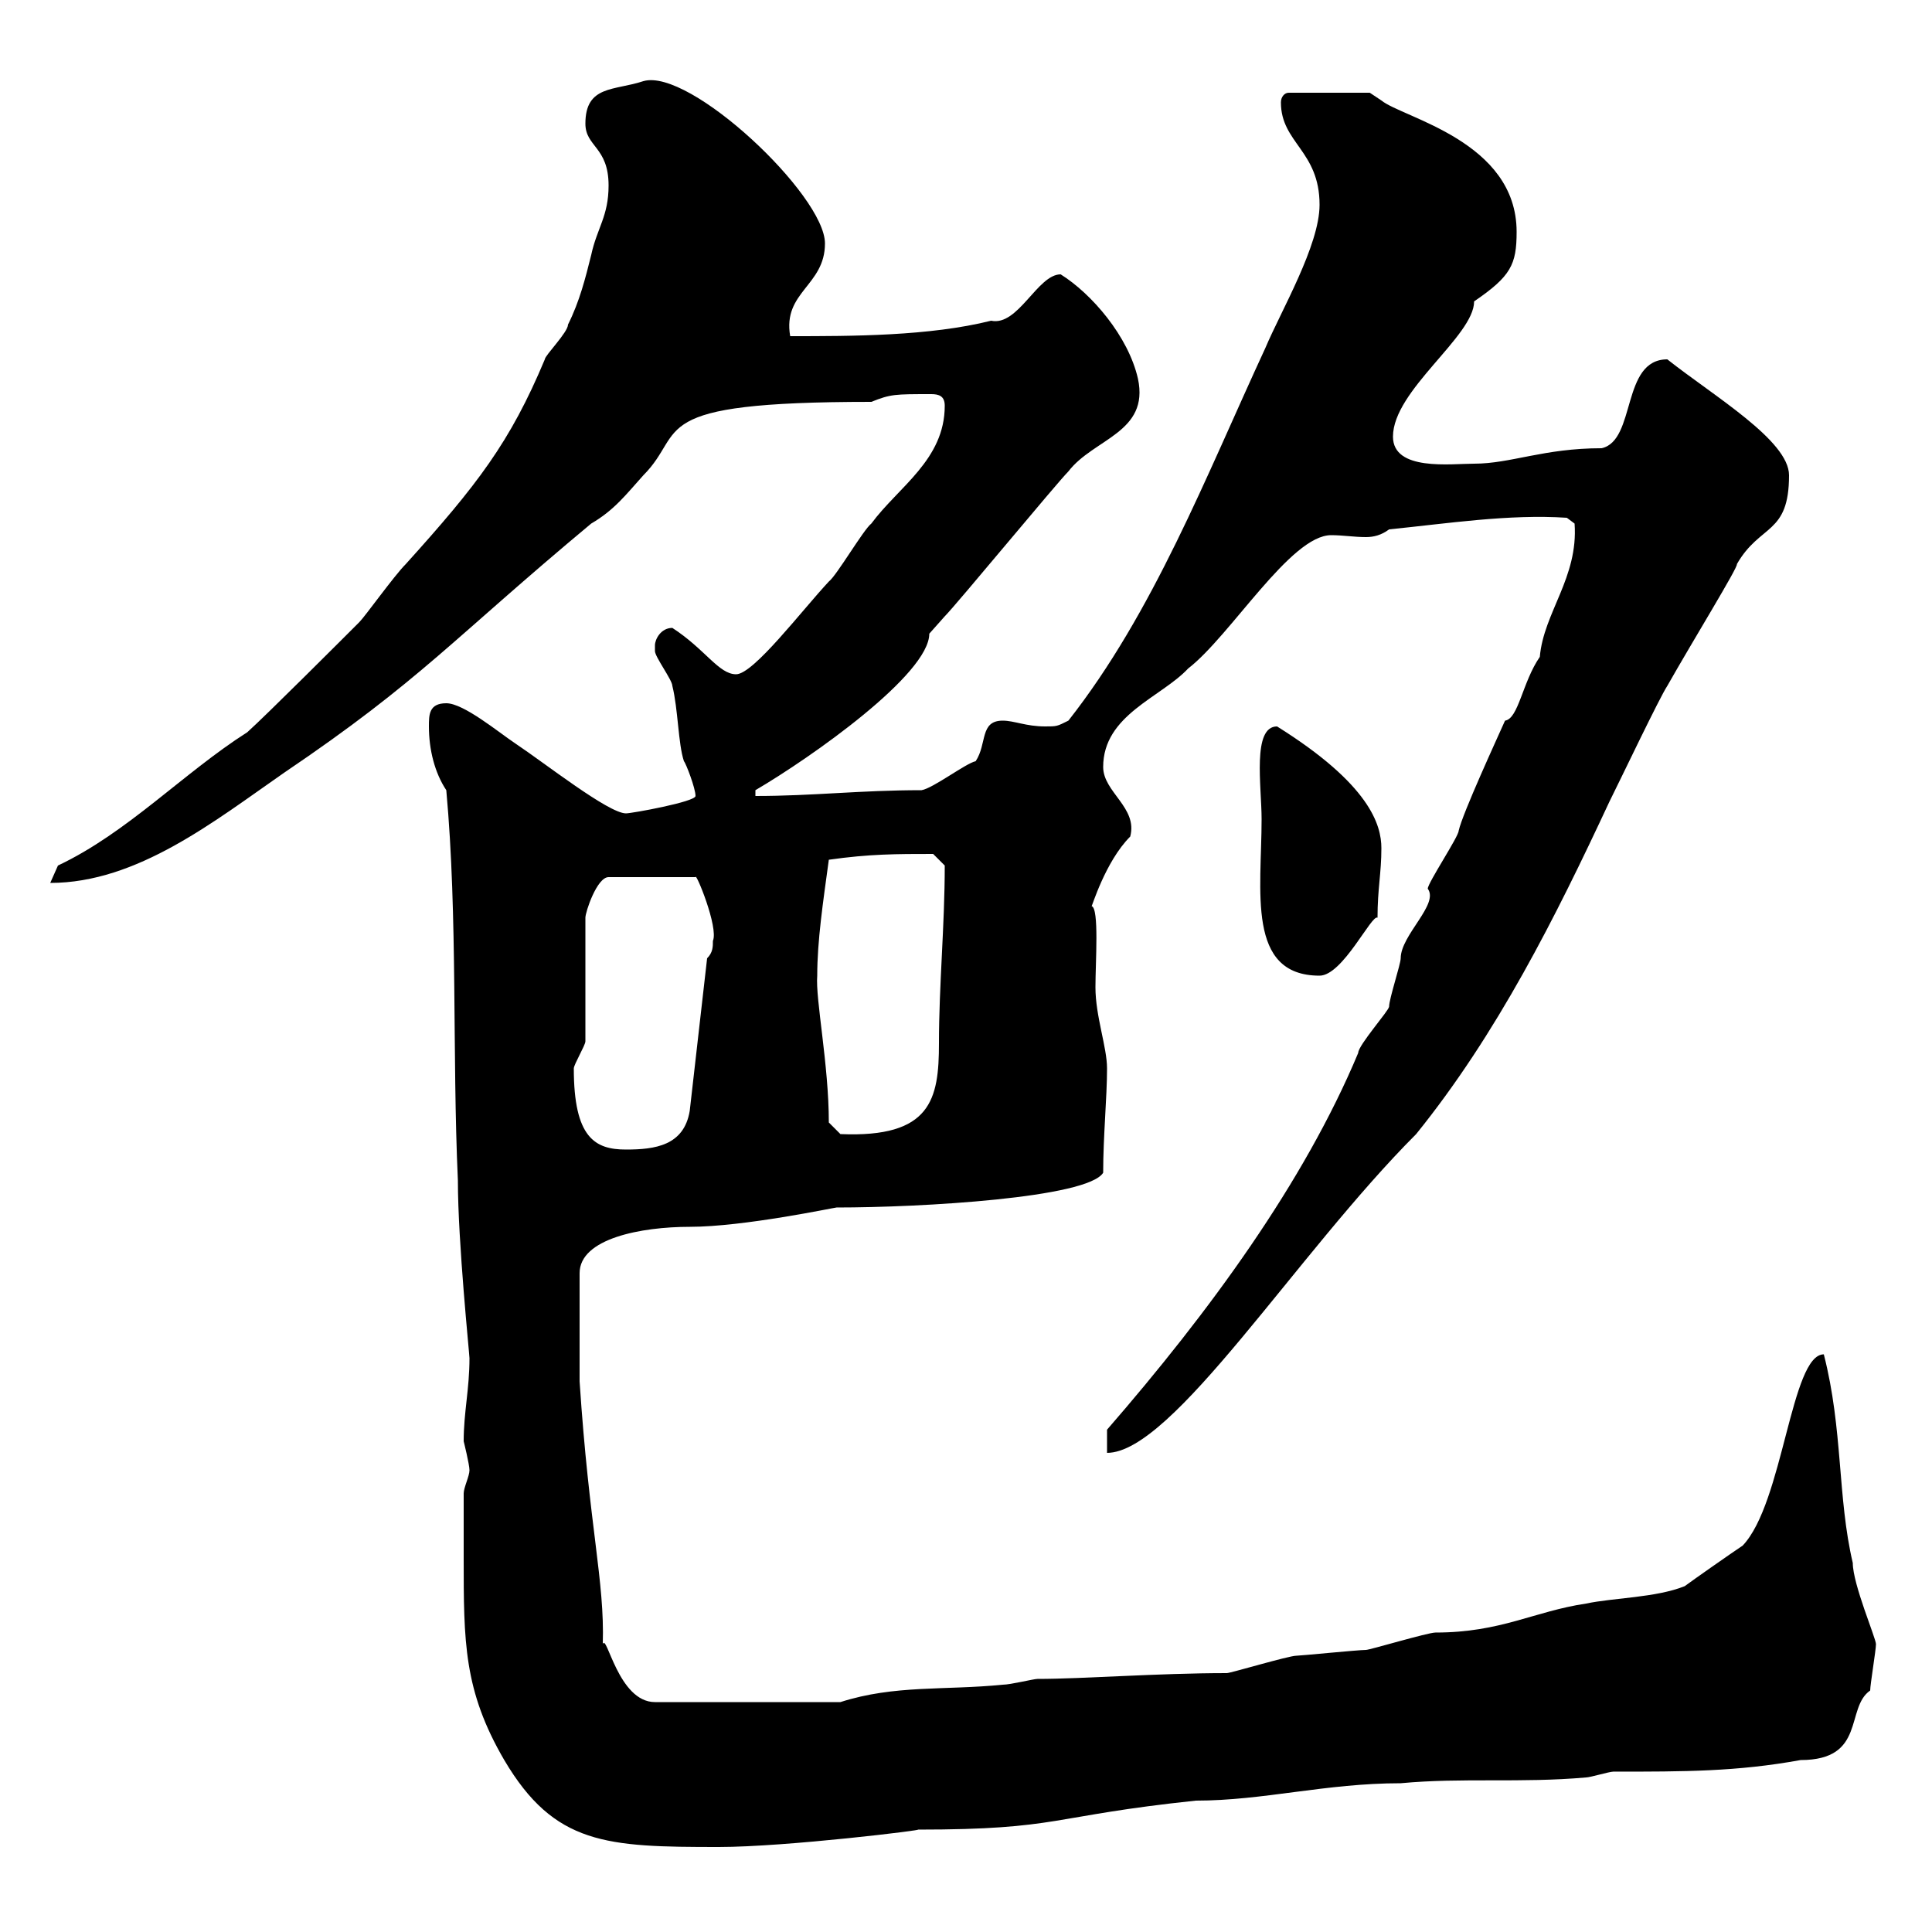 <svg xmlns="http://www.w3.org/2000/svg" xmlns:xlink="http://www.w3.org/1999/xlink" width="300" height="300"><path d="M72 241.80C72 255 72 262.50 78.30 273.30C86.10 286.50 94.20 286.80 111.60 286.80C122.10 286.80 144 284.10 142.50 284.10C164.70 284.10 162.90 282 185.70 279.60C196.20 279.60 205.80 276.90 217.50 276.90C227.10 276 236.10 276.90 246.30 276C246.90 276 249.90 275.10 250.50 275.10C261.60 275.10 269.70 275.10 279.60 273.30C289.80 273.30 286.50 265.20 290.40 262.50C290.40 261.60 291.30 256.20 291.30 255.30C291.30 254.40 287.70 246 287.70 242.70C285.30 232.50 286.20 222 283.20 210.30C278.10 210.30 276.90 233.40 270.60 240C268.80 241.20 262.80 245.40 261.60 246.30C257.10 248.10 250.50 248.10 246.30 249C238.20 250.20 233.10 253.50 222.90 253.50C221.70 253.50 212.70 256.20 212.10 256.20C210.90 256.20 201.90 257.10 201.30 257.10C200.10 257.10 191.10 259.80 190.50 259.80C179.70 259.80 168.30 260.70 161.10 260.70C160.50 260.70 156.90 261.60 155.70 261.60C146.70 262.50 138.90 261.60 130.50 264.30L101.70 264.30C96 264.30 94.20 253.50 93.60 255.30C93.90 245.40 91.50 237.30 90 214.50L90 197.70C90 192.30 99.60 190.50 107.10 190.50C115.50 190.50 129.60 187.50 129.90 187.50C143.10 187.50 168.90 186 171.30 182.10C171.30 176.40 171.90 170.40 171.90 165.90C171.90 162.60 170.10 157.80 170.10 153.30C170.10 149.40 170.70 141 169.50 140.70C169.50 141 171.60 133.80 175.50 129.90C176.70 125.40 171.30 123 171.30 119.10C171.30 111 180.30 108.30 184.50 103.80C191.10 98.70 200.40 83.10 206.70 83.10C208.50 83.10 210.30 83.40 212.10 83.40C213.30 83.40 214.50 83.10 215.70 82.20C224.70 81.30 234.30 79.80 243.30 80.40L244.50 81.30C245.10 89.70 239.70 95.10 239.10 102C236.40 105.90 235.80 111.60 233.70 111.90C232.50 114.60 227.10 126.30 226.50 129C226.50 129.90 221.70 137.10 221.70 138C223.50 140.40 217.50 145.20 217.50 148.80C217.50 149.70 215.70 155.10 215.70 156.30C215.70 156.90 210.90 162.30 210.90 163.50C202.50 183.60 187.80 203.70 171.90 222L171.90 225.60C182.10 225.60 201.30 194.70 219.90 176.10C232.50 160.50 241.50 142.50 249.90 124.50C251.70 120.90 257.70 108.30 258.90 106.50C262.80 99.60 270 87.90 269.70 87.60C273.30 81.30 277.80 83.10 277.80 73.80C277.80 68.40 266.10 61.50 258.90 55.80C251.70 55.80 254.10 68.40 248.70 69.60C239.70 69.60 234.60 72 228.90 72C225.30 72 216.30 73.20 216.30 67.80C216.30 60.60 228.90 52.20 228.90 46.80C234.60 42.90 235.50 41.10 235.50 36C235.50 21.90 217.80 18.30 214.50 15.60C214.50 15.60 212.70 14.40 212.70 14.40L200.10 14.40C199.50 14.40 198.90 15 198.90 15.90C198.90 22.20 204.90 23.40 204.90 31.80C204.90 38.10 198.90 48.30 196.50 54C187.20 74.10 179.10 95.10 165.90 111.90C164.10 112.80 164.10 112.80 162.30 112.80C159.30 112.80 157.50 111.90 155.70 111.90C152.10 111.90 153.30 115.50 151.50 118.20C150 118.50 144.90 122.40 143.10 122.70C133.50 122.70 126.30 123.60 117.30 123.60L117.30 122.70C126 117.60 144.30 104.70 144.30 98.40C144.30 98.40 146.70 95.70 146.70 95.70C148.50 93.90 164.10 75 165.90 73.20C169.80 68.10 178.50 67.20 176.70 58.80C175.20 52.20 169.50 45.60 164.70 42.60C161.10 42.60 158.10 50.70 153.90 49.80C144.30 52.20 132.30 52.20 122.70 52.20C121.50 45.30 128.10 44.40 128.10 37.80C128.10 30.30 107.10 10.50 99.90 12.60C95.40 14.10 90.90 13.20 90.90 19.20C90.90 22.80 94.50 22.80 94.50 28.80C94.50 33.60 92.70 35.40 91.80 39.60C90.90 43.20 90 46.80 88.20 50.40C88.20 51.60 84.60 55.20 84.60 55.80C79.20 68.70 74.10 75.30 63 87.60C61.20 89.40 56.70 95.70 55.80 96.60C53.10 99.30 41.40 111 38.40 113.70C28.50 120 19.80 129.30 9 134.40C9 134.40 7.80 137.10 7.80 137.10C21.30 137.10 33.30 127.50 44.10 120C65.40 105.60 70.20 99.30 91.80 81.30C95.40 79.20 97.20 76.80 99.90 73.80C106.80 66.90 99.60 62.40 135.30 62.40C138.30 61.20 138.90 61.20 144.60 61.20C145.80 61.20 146.70 61.50 146.70 63C146.70 71.40 139.50 75.60 135.30 81.30C134.10 82.20 129.90 89.40 128.70 90.30C124.50 94.80 117 104.70 114.30 104.70C111.60 104.70 109.50 100.80 104.40 97.50C102.60 97.50 101.70 99.30 101.70 100.20C101.70 100.20 101.70 101.10 101.70 101.10C101.70 102 104.40 105.60 104.40 106.50C105.30 110.10 105.30 115.50 106.20 118.20C106.50 118.50 108 122.40 108 123.60C108 124.50 98.10 126.30 97.20 126.30C94.50 126.30 84.60 118.50 80.10 115.50C77.40 113.70 72 109.20 69.30 109.20C66.60 109.20 66.60 111 66.60 112.80C66.60 116.40 67.50 120 69.30 122.70C71.10 142.50 70.20 163.50 71.10 183.30C71.10 192.90 72.90 210.30 72.90 210.90C72.90 215.70 72 219.30 72 223.80C72 223.80 72.90 227.40 72.90 228.30C72.90 229.20 72 231 72 231.90C72 233.70 72 240 72 241.80ZM89.10 165.90C89.10 165.30 90.90 162.30 90.90 161.70L90.90 142.50C90.90 141.60 92.70 136.20 94.50 136.20L108 136.20C108 135.30 111.60 144 110.70 146.10C110.70 147 110.70 147.90 109.80 148.80L107.10 172.50C106.20 177.90 101.70 178.50 97.20 178.50C92.40 178.50 89.10 176.70 89.10 165.90ZM128.70 174.30C128.70 165.30 126.60 155.10 126.90 151.50C126.90 146.10 127.80 140.10 128.70 133.50C135 132.60 139.20 132.60 144.90 132.60L146.70 134.40C146.70 143.70 145.80 153 145.80 162C145.80 170.70 144.60 176.70 130.50 176.10ZM195.90 127.20C195.90 138.30 193.50 151.50 204.90 151.50C208.50 151.50 213 141.90 213.90 142.50C213.90 138 214.50 135.60 214.50 131.70C214.50 128.10 212.70 121.80 198.30 112.80C194.40 112.80 195.90 122.10 195.90 127.20Z"/></svg>
